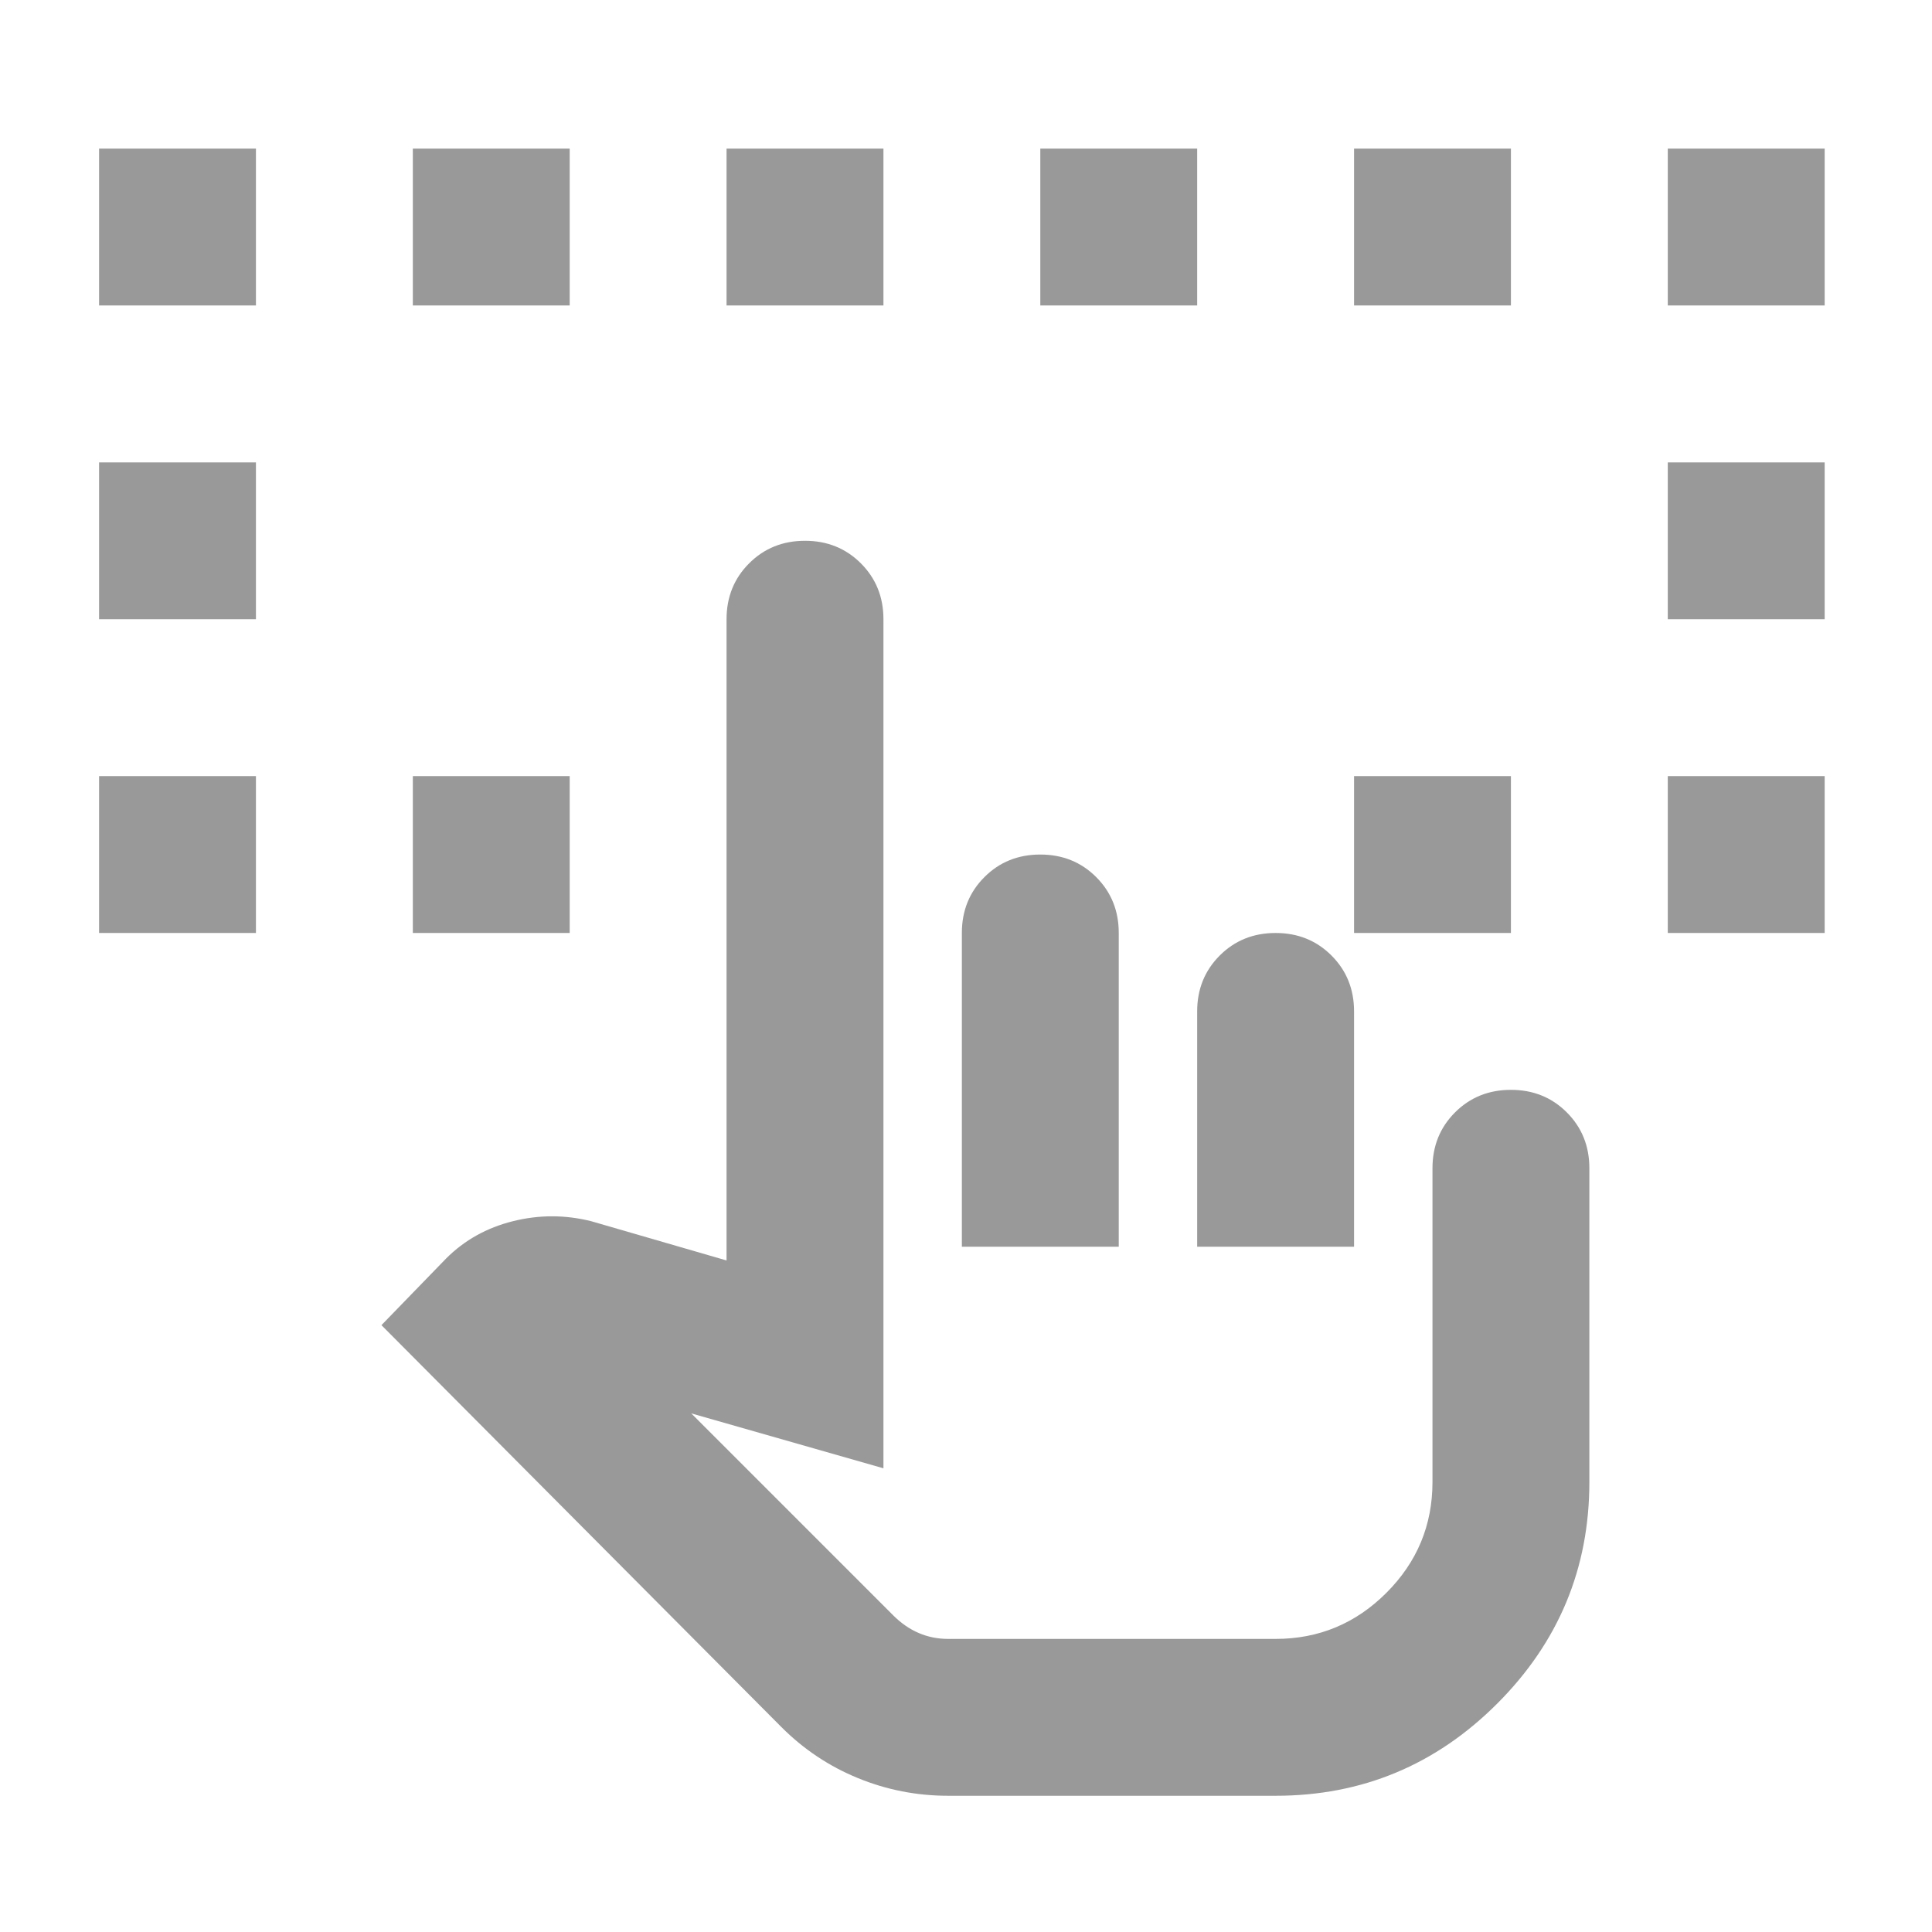 <svg width="78" height="78" viewBox="0 0 78 78" fill="none" xmlns="http://www.w3.org/2000/svg">
<path d="M4 37.667V31.333H10.333V37.667H4ZM67.333 37.667V31.333H73.667V37.667H67.333ZM4 25V18.667H10.333V25H4ZM67.333 25V18.667H73.667V25H67.333ZM4 12.333V6H10.333V12.333H4ZM16.667 37.667V31.333H23V37.667H16.667ZM54.667 37.667V31.333H61V37.667H54.667ZM67.333 12.333V6H73.667V12.333H67.333ZM16.667 12.333V6H23V12.333H16.667ZM29.333 12.333V6H35.667V12.333H29.333ZM42 12.333V6H48.333V12.333H42ZM54.667 12.333V6H61V12.333H54.667ZM38.279 72.5C37.013 72.5 35.799 72.263 34.638 71.787C33.476 71.312 32.447 70.626 31.55 69.729L15.4 53.5L18.012 50.808C18.751 50.069 19.649 49.568 20.704 49.304C21.76 49.04 22.815 49.04 23.871 49.304L29.333 50.888V25C29.333 24.103 29.637 23.351 30.244 22.744C30.851 22.137 31.603 21.833 32.5 21.833C33.397 21.833 34.149 22.137 34.756 22.744C35.363 23.351 35.667 24.103 35.667 25V59.279L27.908 57.062L36.062 65.217C36.379 65.533 36.722 65.771 37.092 65.929C37.461 66.088 37.857 66.167 38.279 66.167H51.5C53.242 66.167 54.733 65.546 55.973 64.306C57.213 63.066 57.833 61.575 57.833 59.833V47.167C57.833 46.269 58.137 45.517 58.744 44.91C59.351 44.303 60.103 44 61 44C61.897 44 62.649 44.303 63.256 44.91C63.863 45.517 64.167 46.269 64.167 47.167V59.833C64.167 63.317 62.926 66.299 60.446 68.779C57.965 71.26 54.983 72.5 51.5 72.5H38.279ZM38.833 50.333V37.667C38.833 36.769 39.137 36.017 39.744 35.41C40.351 34.803 41.103 34.5 42 34.5C42.897 34.5 43.649 34.803 44.256 35.41C44.863 36.017 45.167 36.769 45.167 37.667V50.333H38.833ZM48.333 50.333V40.833C48.333 39.936 48.637 39.184 49.244 38.577C49.851 37.97 50.603 37.667 51.5 37.667C52.397 37.667 53.149 37.97 53.756 38.577C54.363 39.184 54.667 39.936 54.667 40.833V50.333H48.333Z" fill="#999999"/>
</svg>
